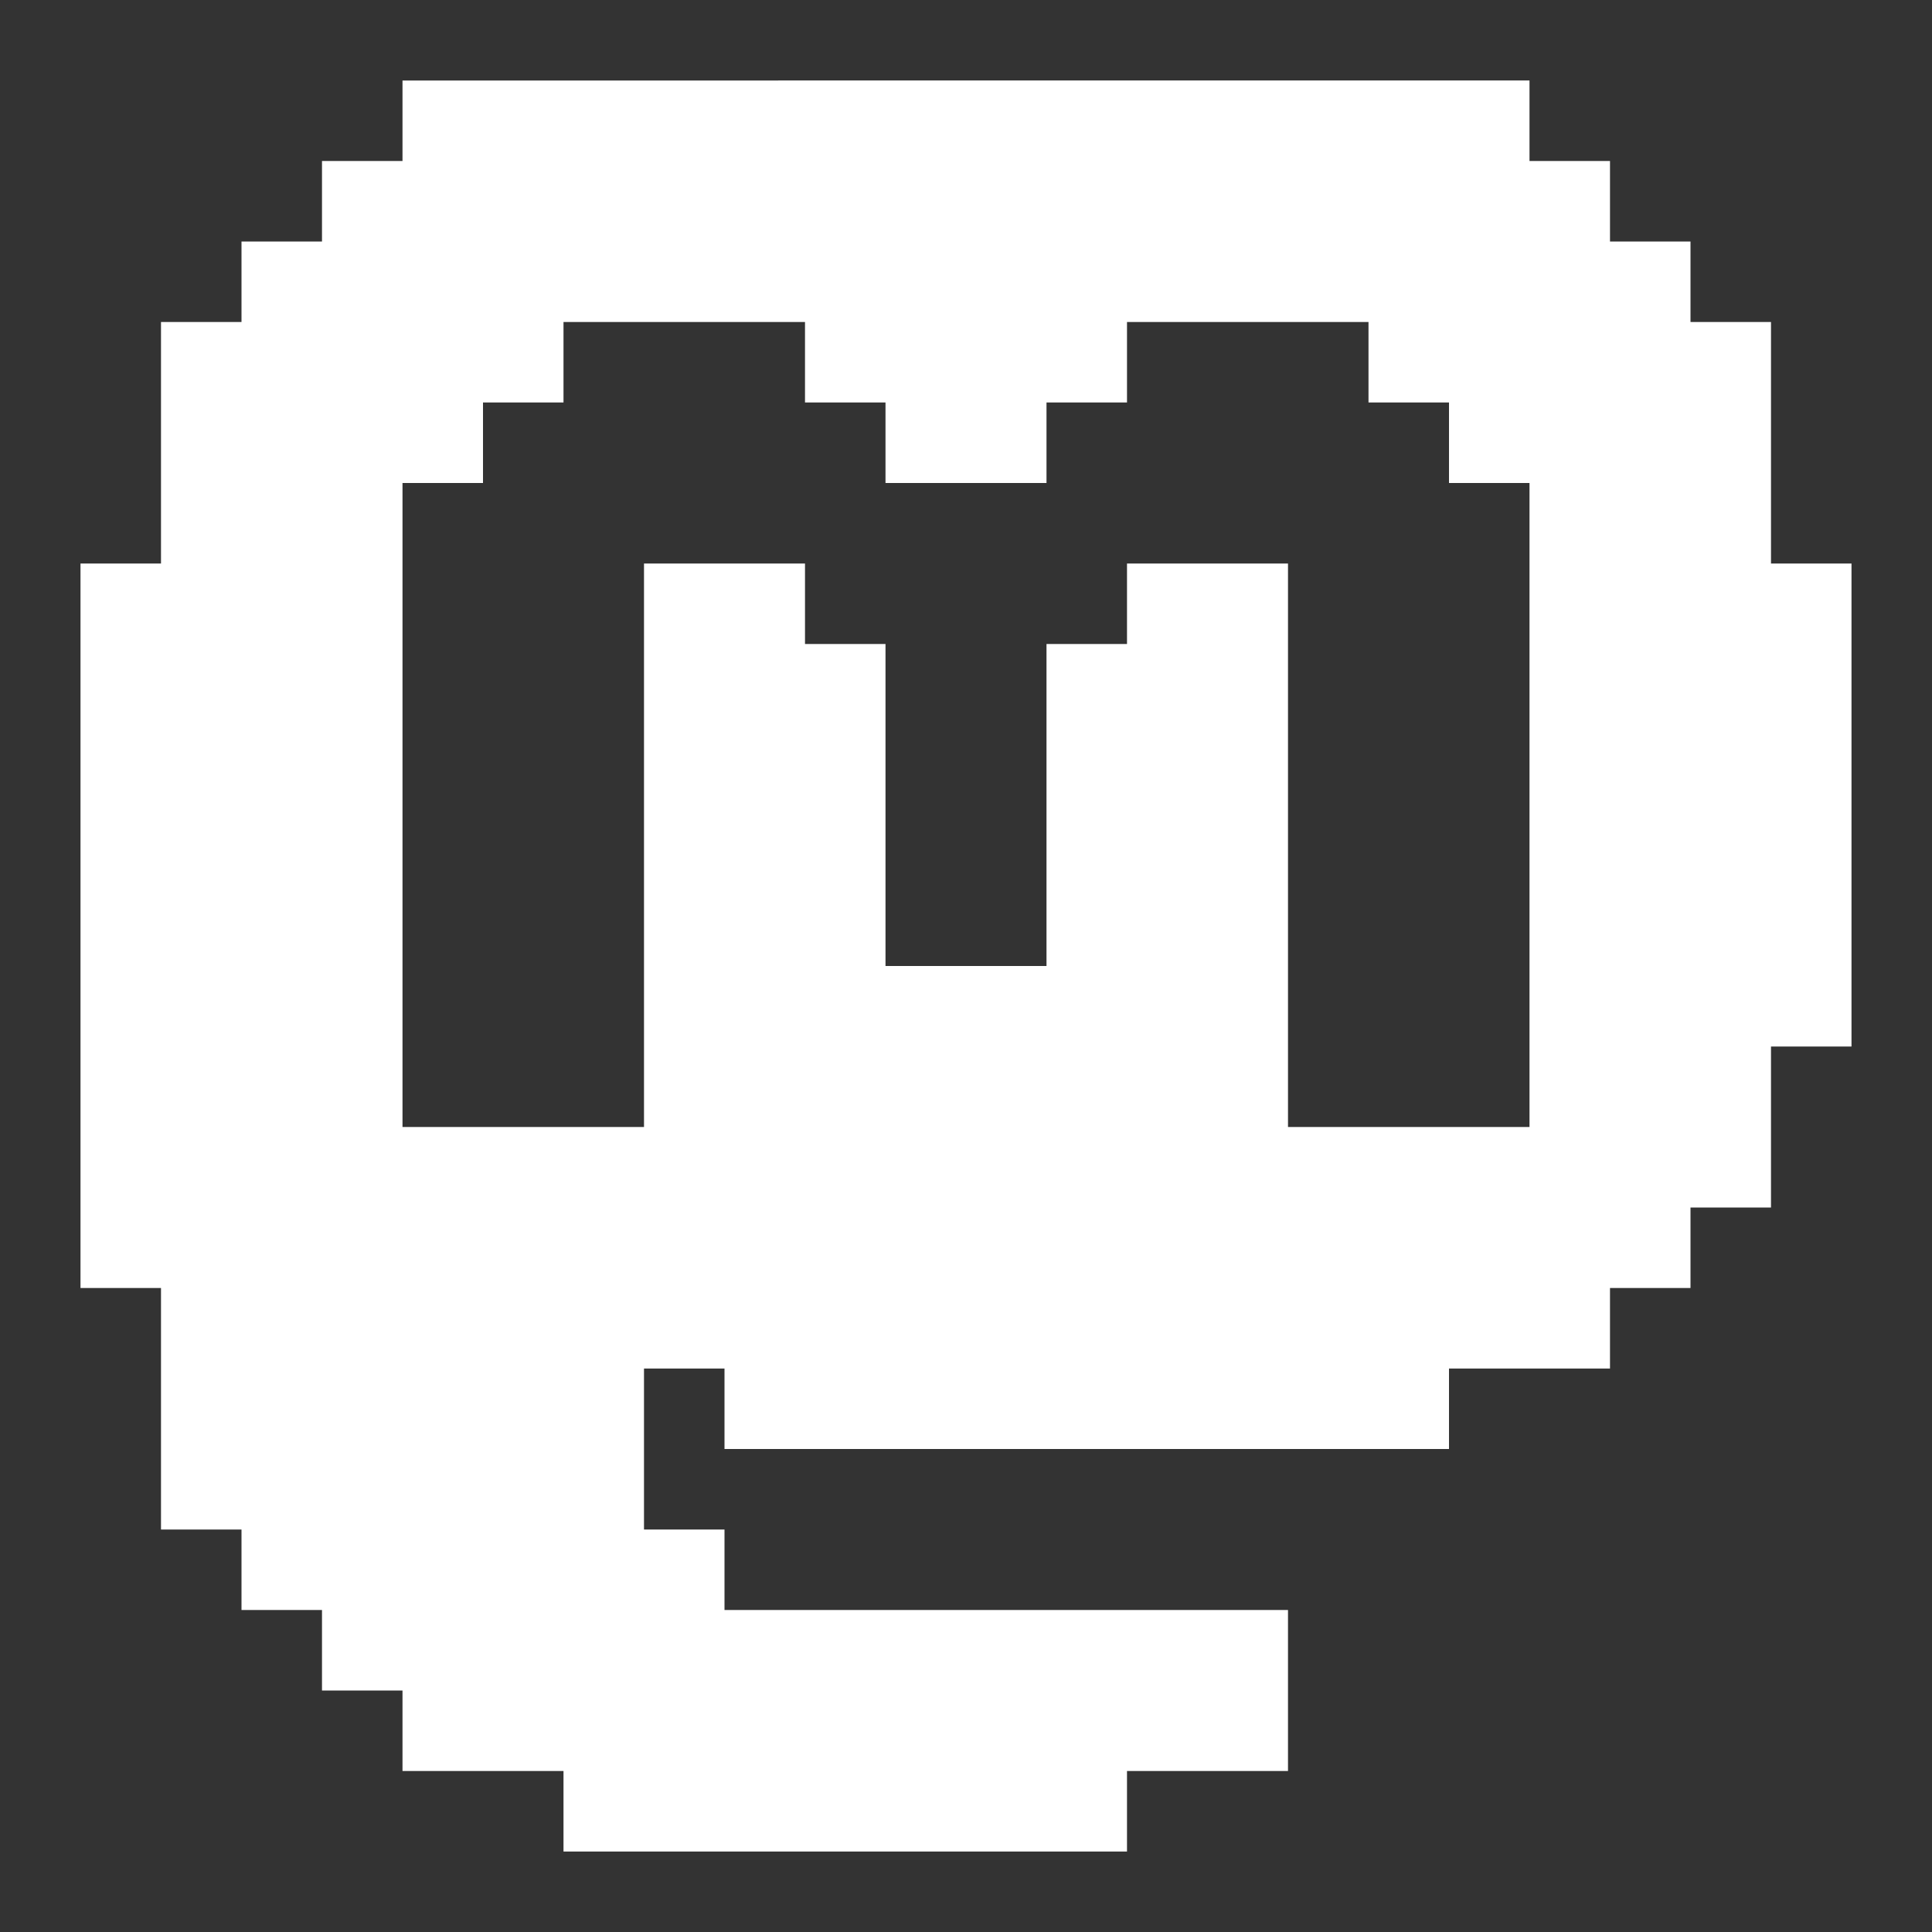 <?xml version="1.0" encoding="UTF-8"?> <svg xmlns="http://www.w3.org/2000/svg" id="mastodon" viewBox="0 0 24 24"><rect x="0" y="0" width="24" height="24" fill="#333333" stroke="none"/><path fill="#FFFFFF" d="m22,7v-3h-1v-1h-1v-1h-1v-1H5v1h-1v1h-1v1h-1v3h-1v9h1v3h1v1h1v1h1v1h2v1h7v-1h2v-2h-7v-1h-1v-2h1v1h9v-1h2v-1h1v-1h1v-2h1v-6h-1Zm-3,7h-3v-7h-2v1h-1v4h-2v-4h-1v-1h-2v7h-3V6h1v-1h1v-1h3v1h1v1h2v-1h1v-1h3v1h1v1h1v8Z"></path></svg> 